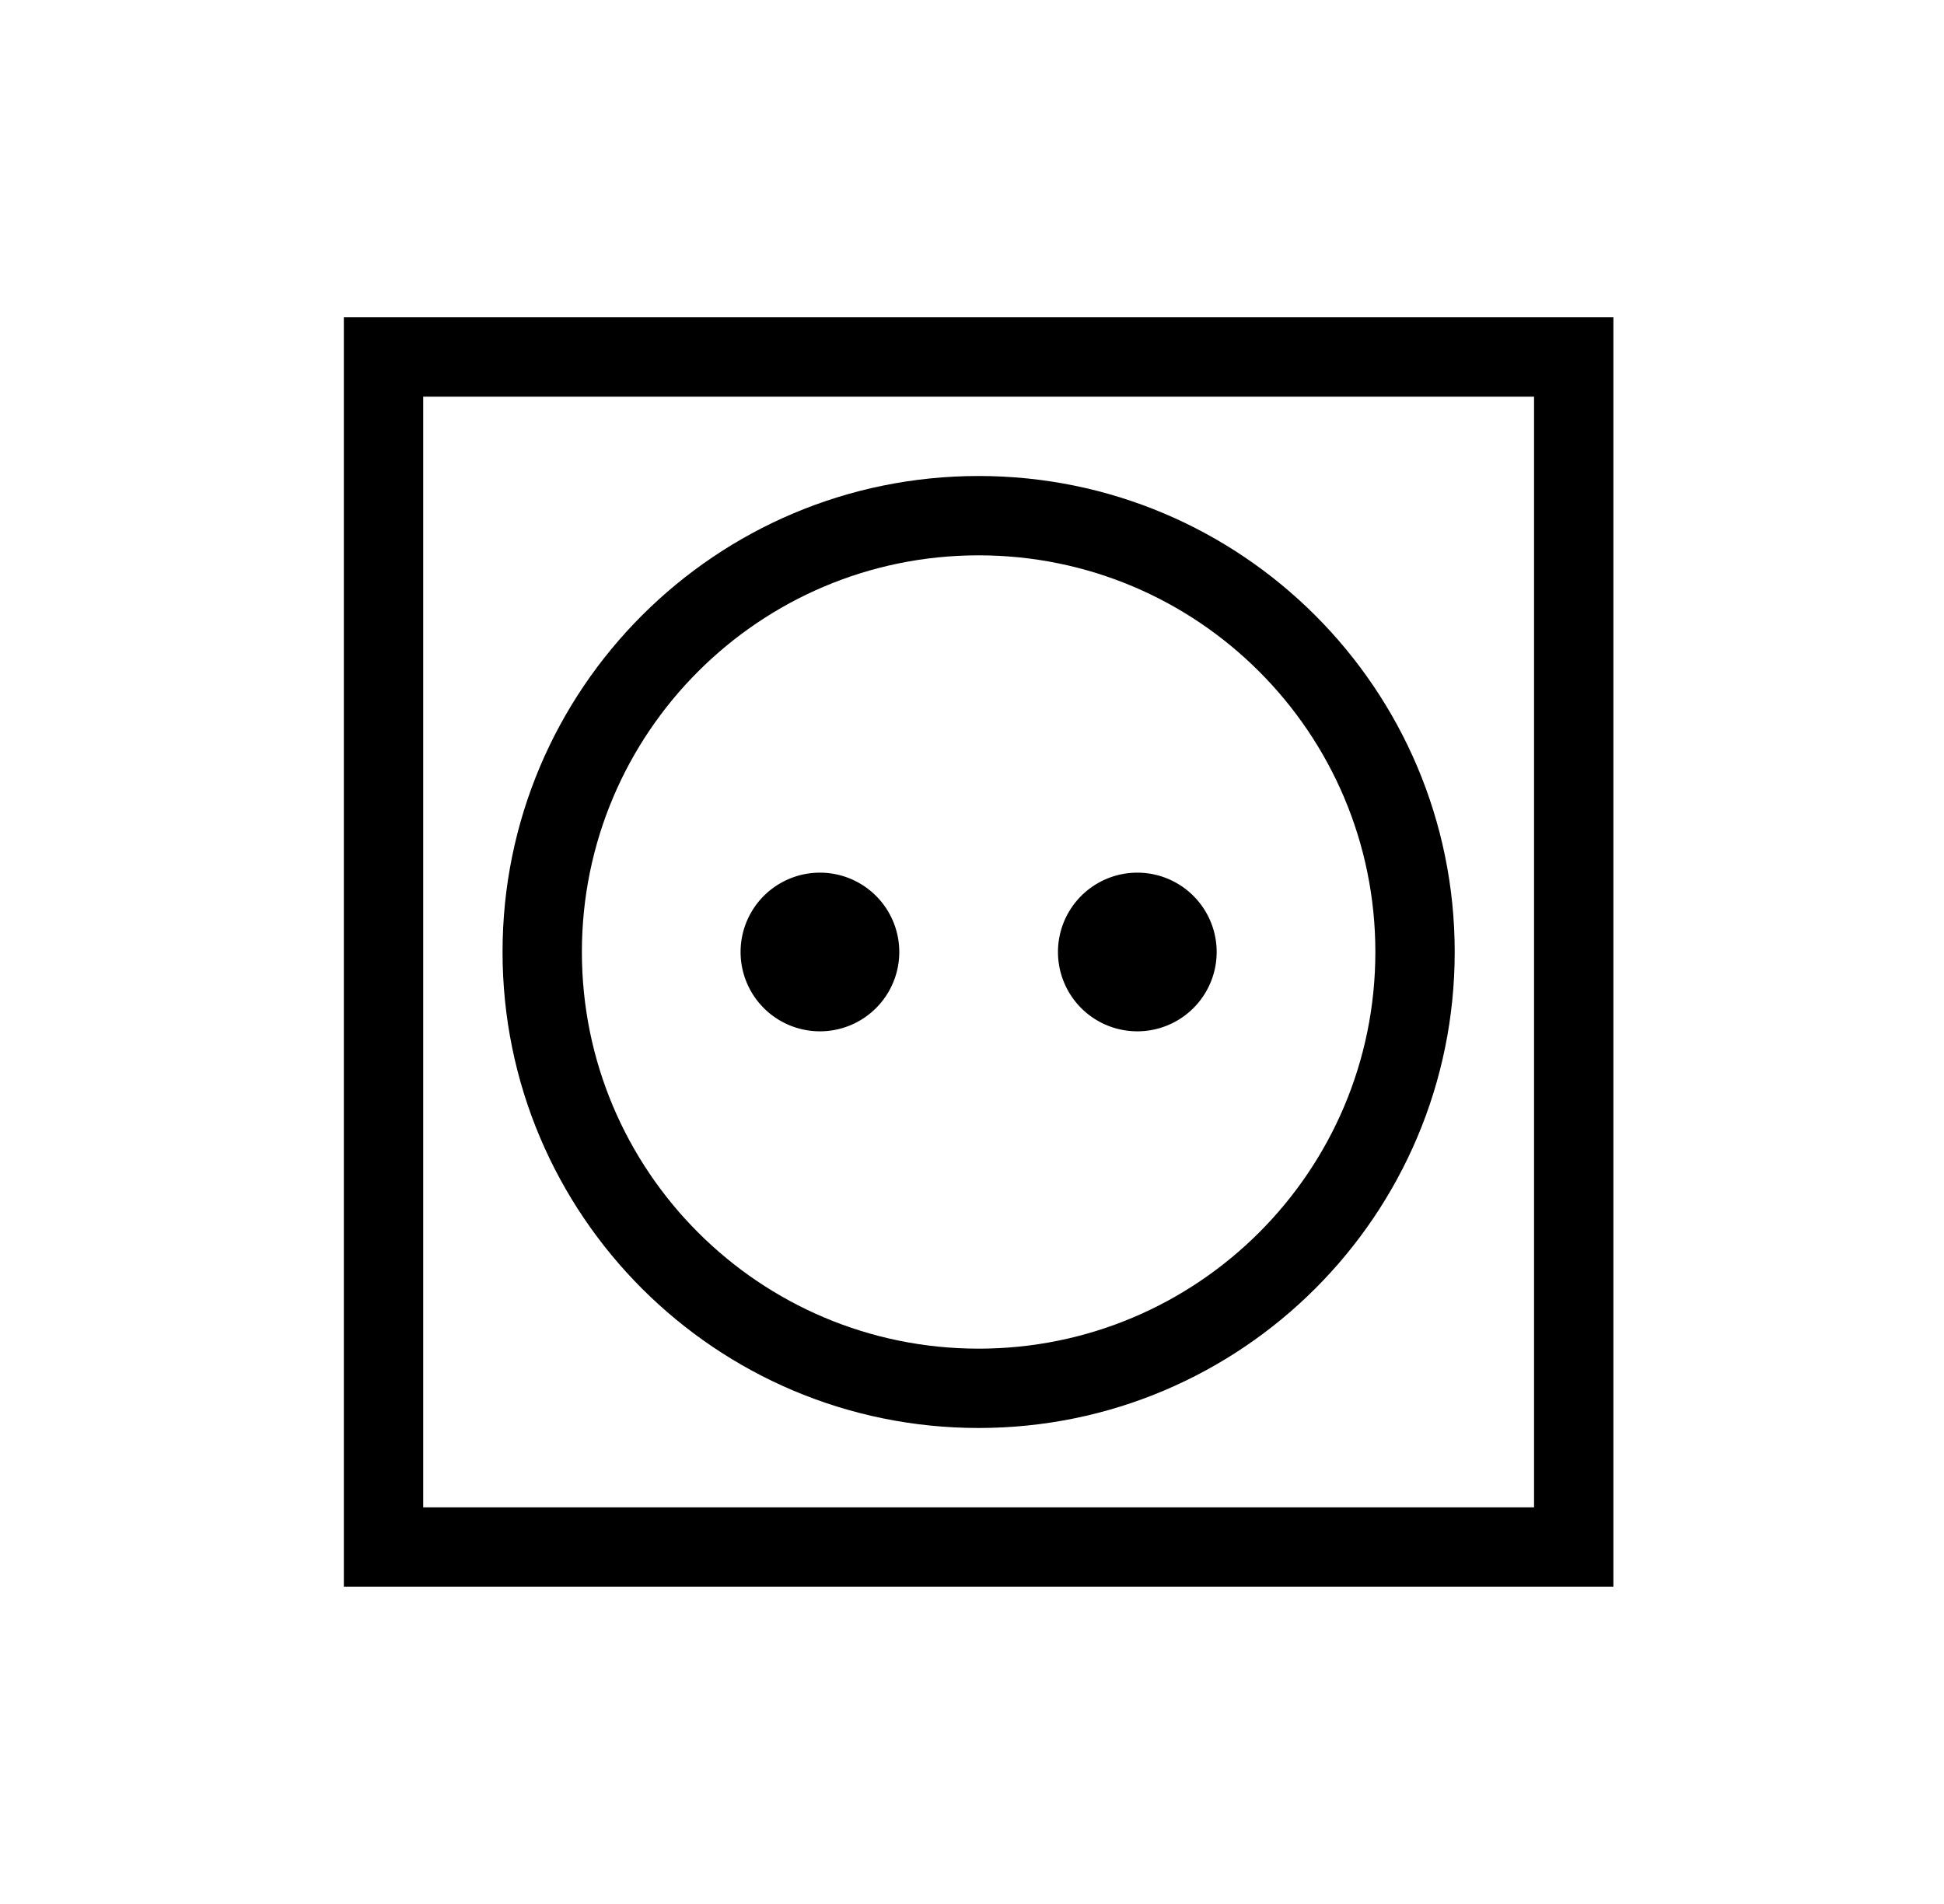<svg width="49" height="48" viewBox="0 0 49 48" fill="none" xmlns="http://www.w3.org/2000/svg"><path fill-rule="evenodd" clip-rule="evenodd" d="M38.667 10h-28v28h28V10zm-30-2v32h32V8h-32z" fill="#000"/><path d="M22.667 24a2 2 0 11-4 0 2 2 0 014 0zm8 0a2 2 0 11-4 0 2 2 0 014 0z" fill="#000"/><path fill-rule="evenodd" clip-rule="evenodd" d="M24.667 34c5.523 0 10-4.477 10-10s-4.477-10-10-10-10 4.477-10 10 4.477 10 10 10zm0 2c6.627 0 12-5.373 12-12s-5.373-12-12-12c-6.628 0-12 5.373-12 12s5.372 12 12 12z" fill="#000"/></svg>